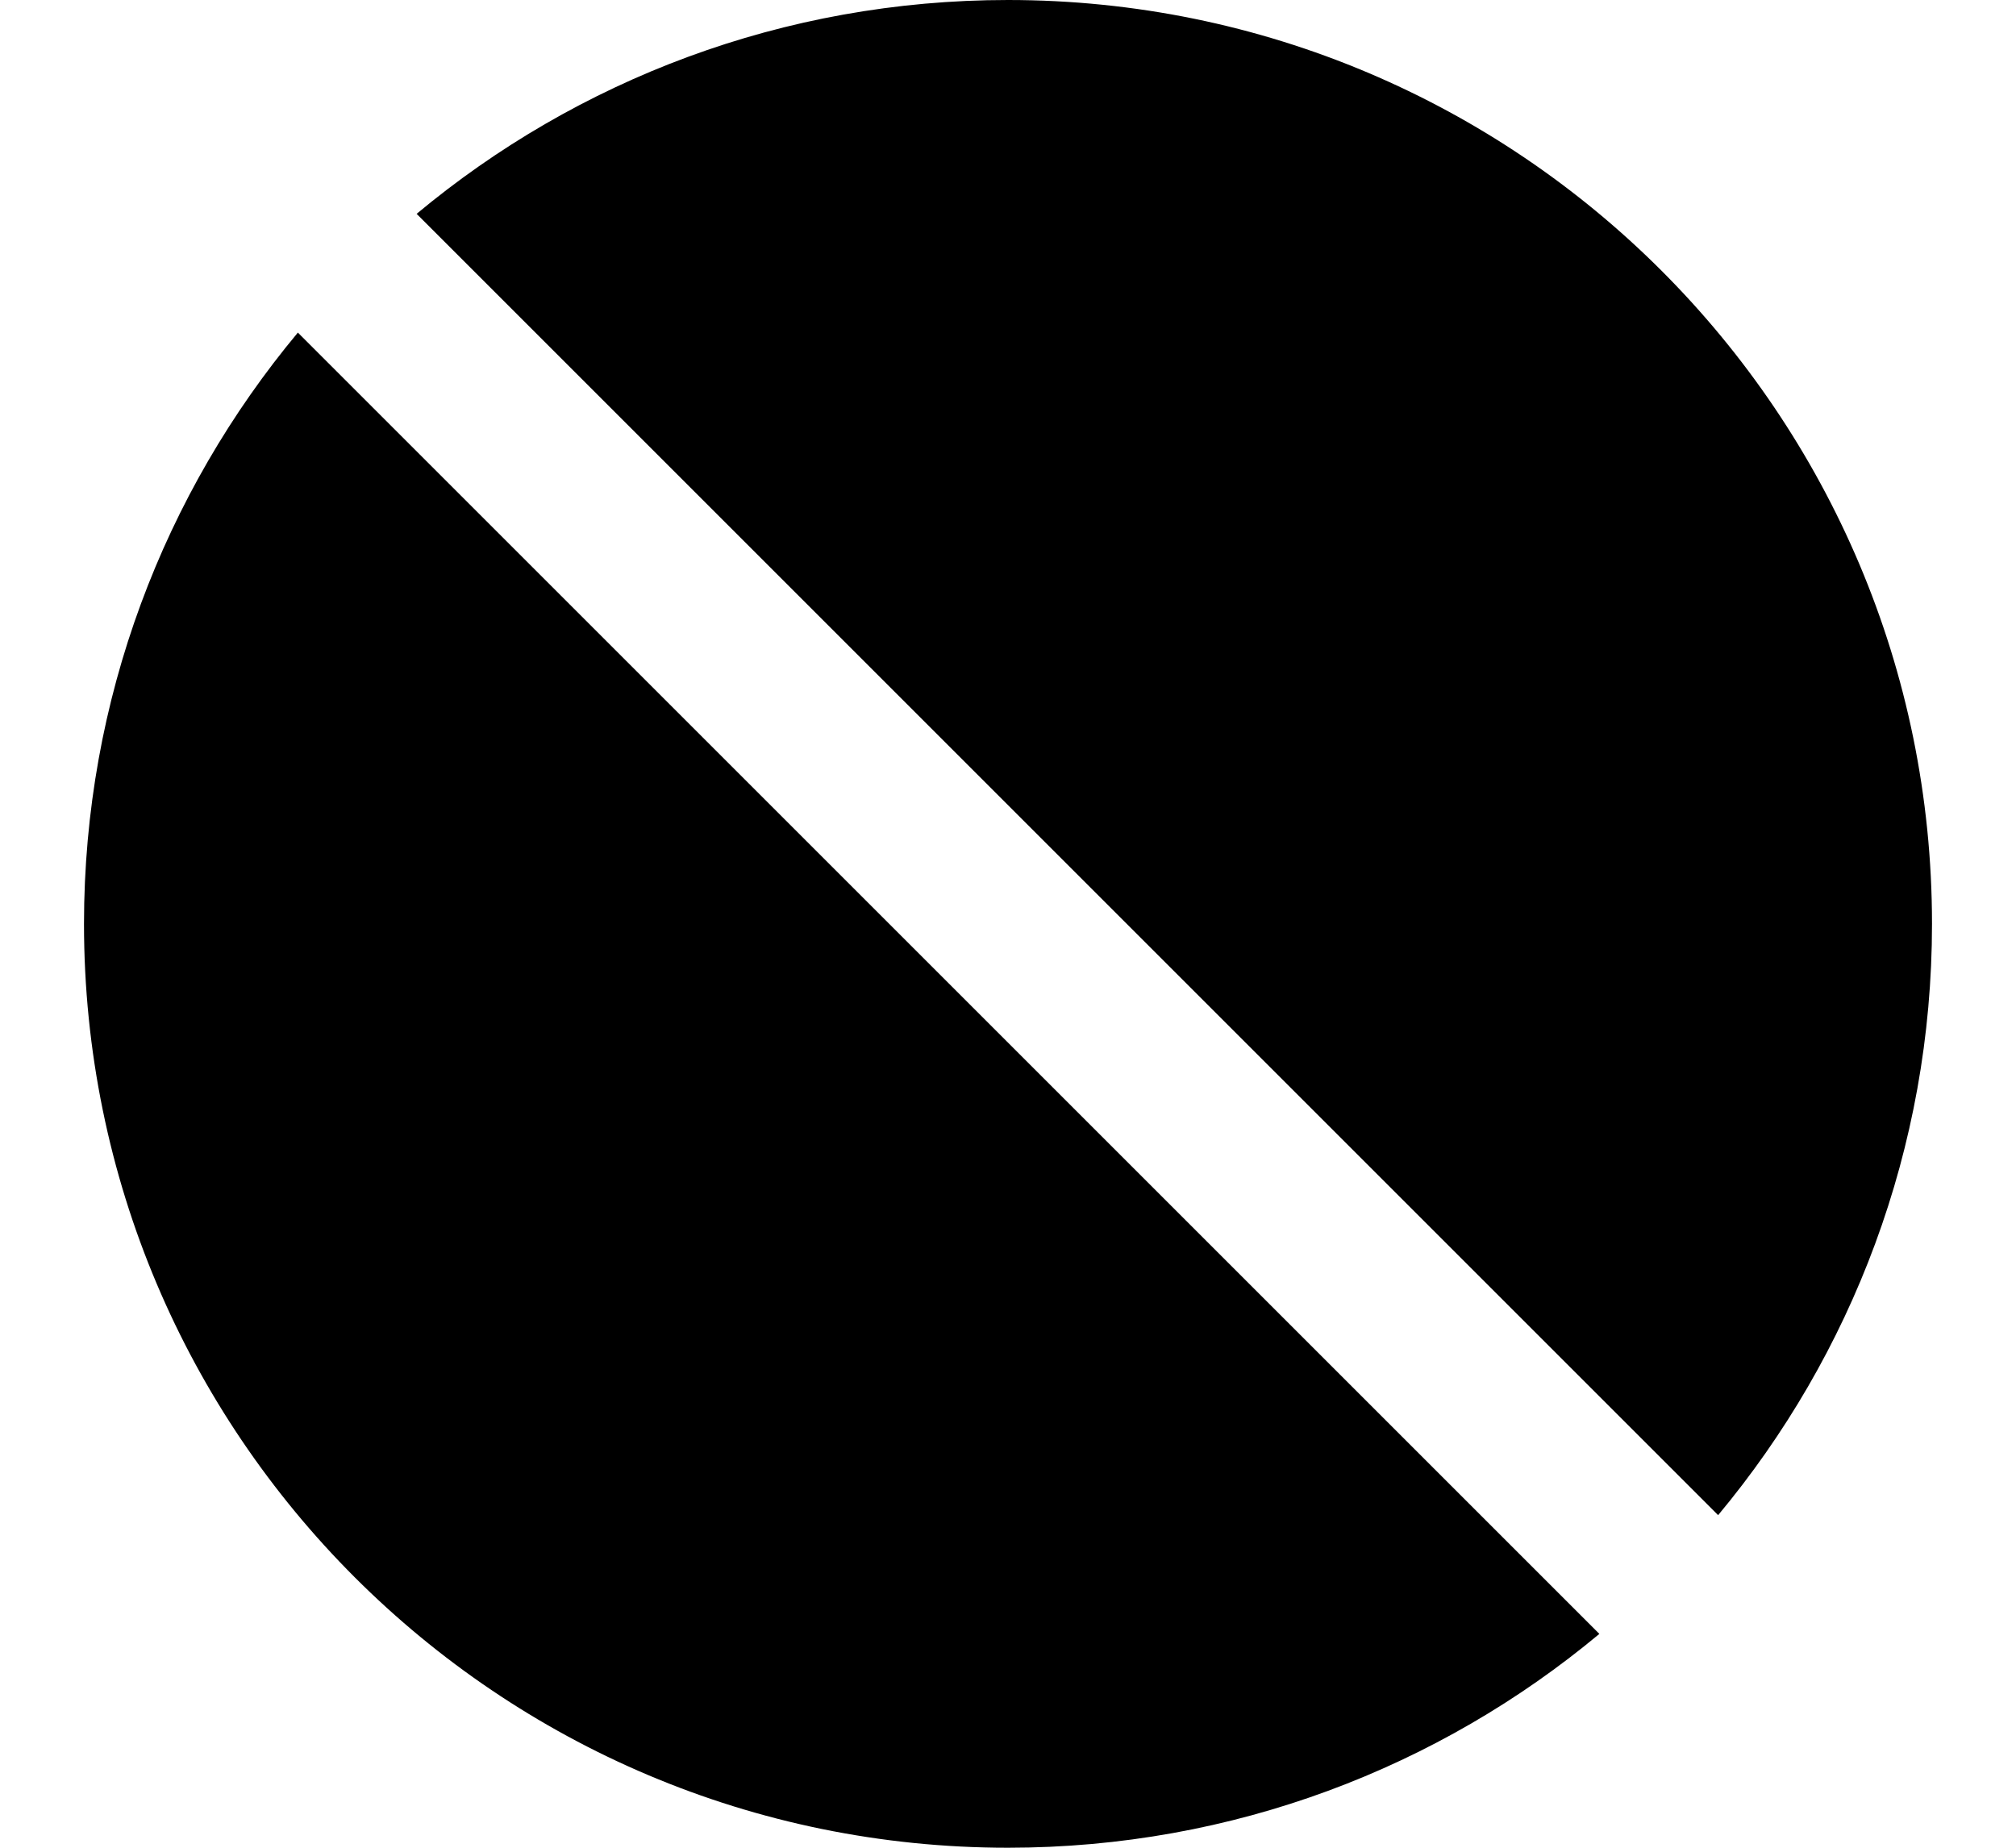 <svg width="12" height="11" viewBox="0 0 12 11" fill="none" xmlns="http://www.w3.org/2000/svg">
<path fill-rule="evenodd" clip-rule="evenodd" d="M10.227 9.02C11.022 8.066 11.5 6.839 11.5 5.5C11.5 2.462 9.038 0 6 0C4.661 0 3.434 0.478 2.48 1.273L10.227 9.02ZM1.773 1.98C0.978 2.934 0.5 4.161 0.5 5.5C0.5 8.538 2.962 11 6 11C7.339 11 8.566 10.522 9.52 9.727L1.773 1.98Z" fill="black"/>
</svg>
